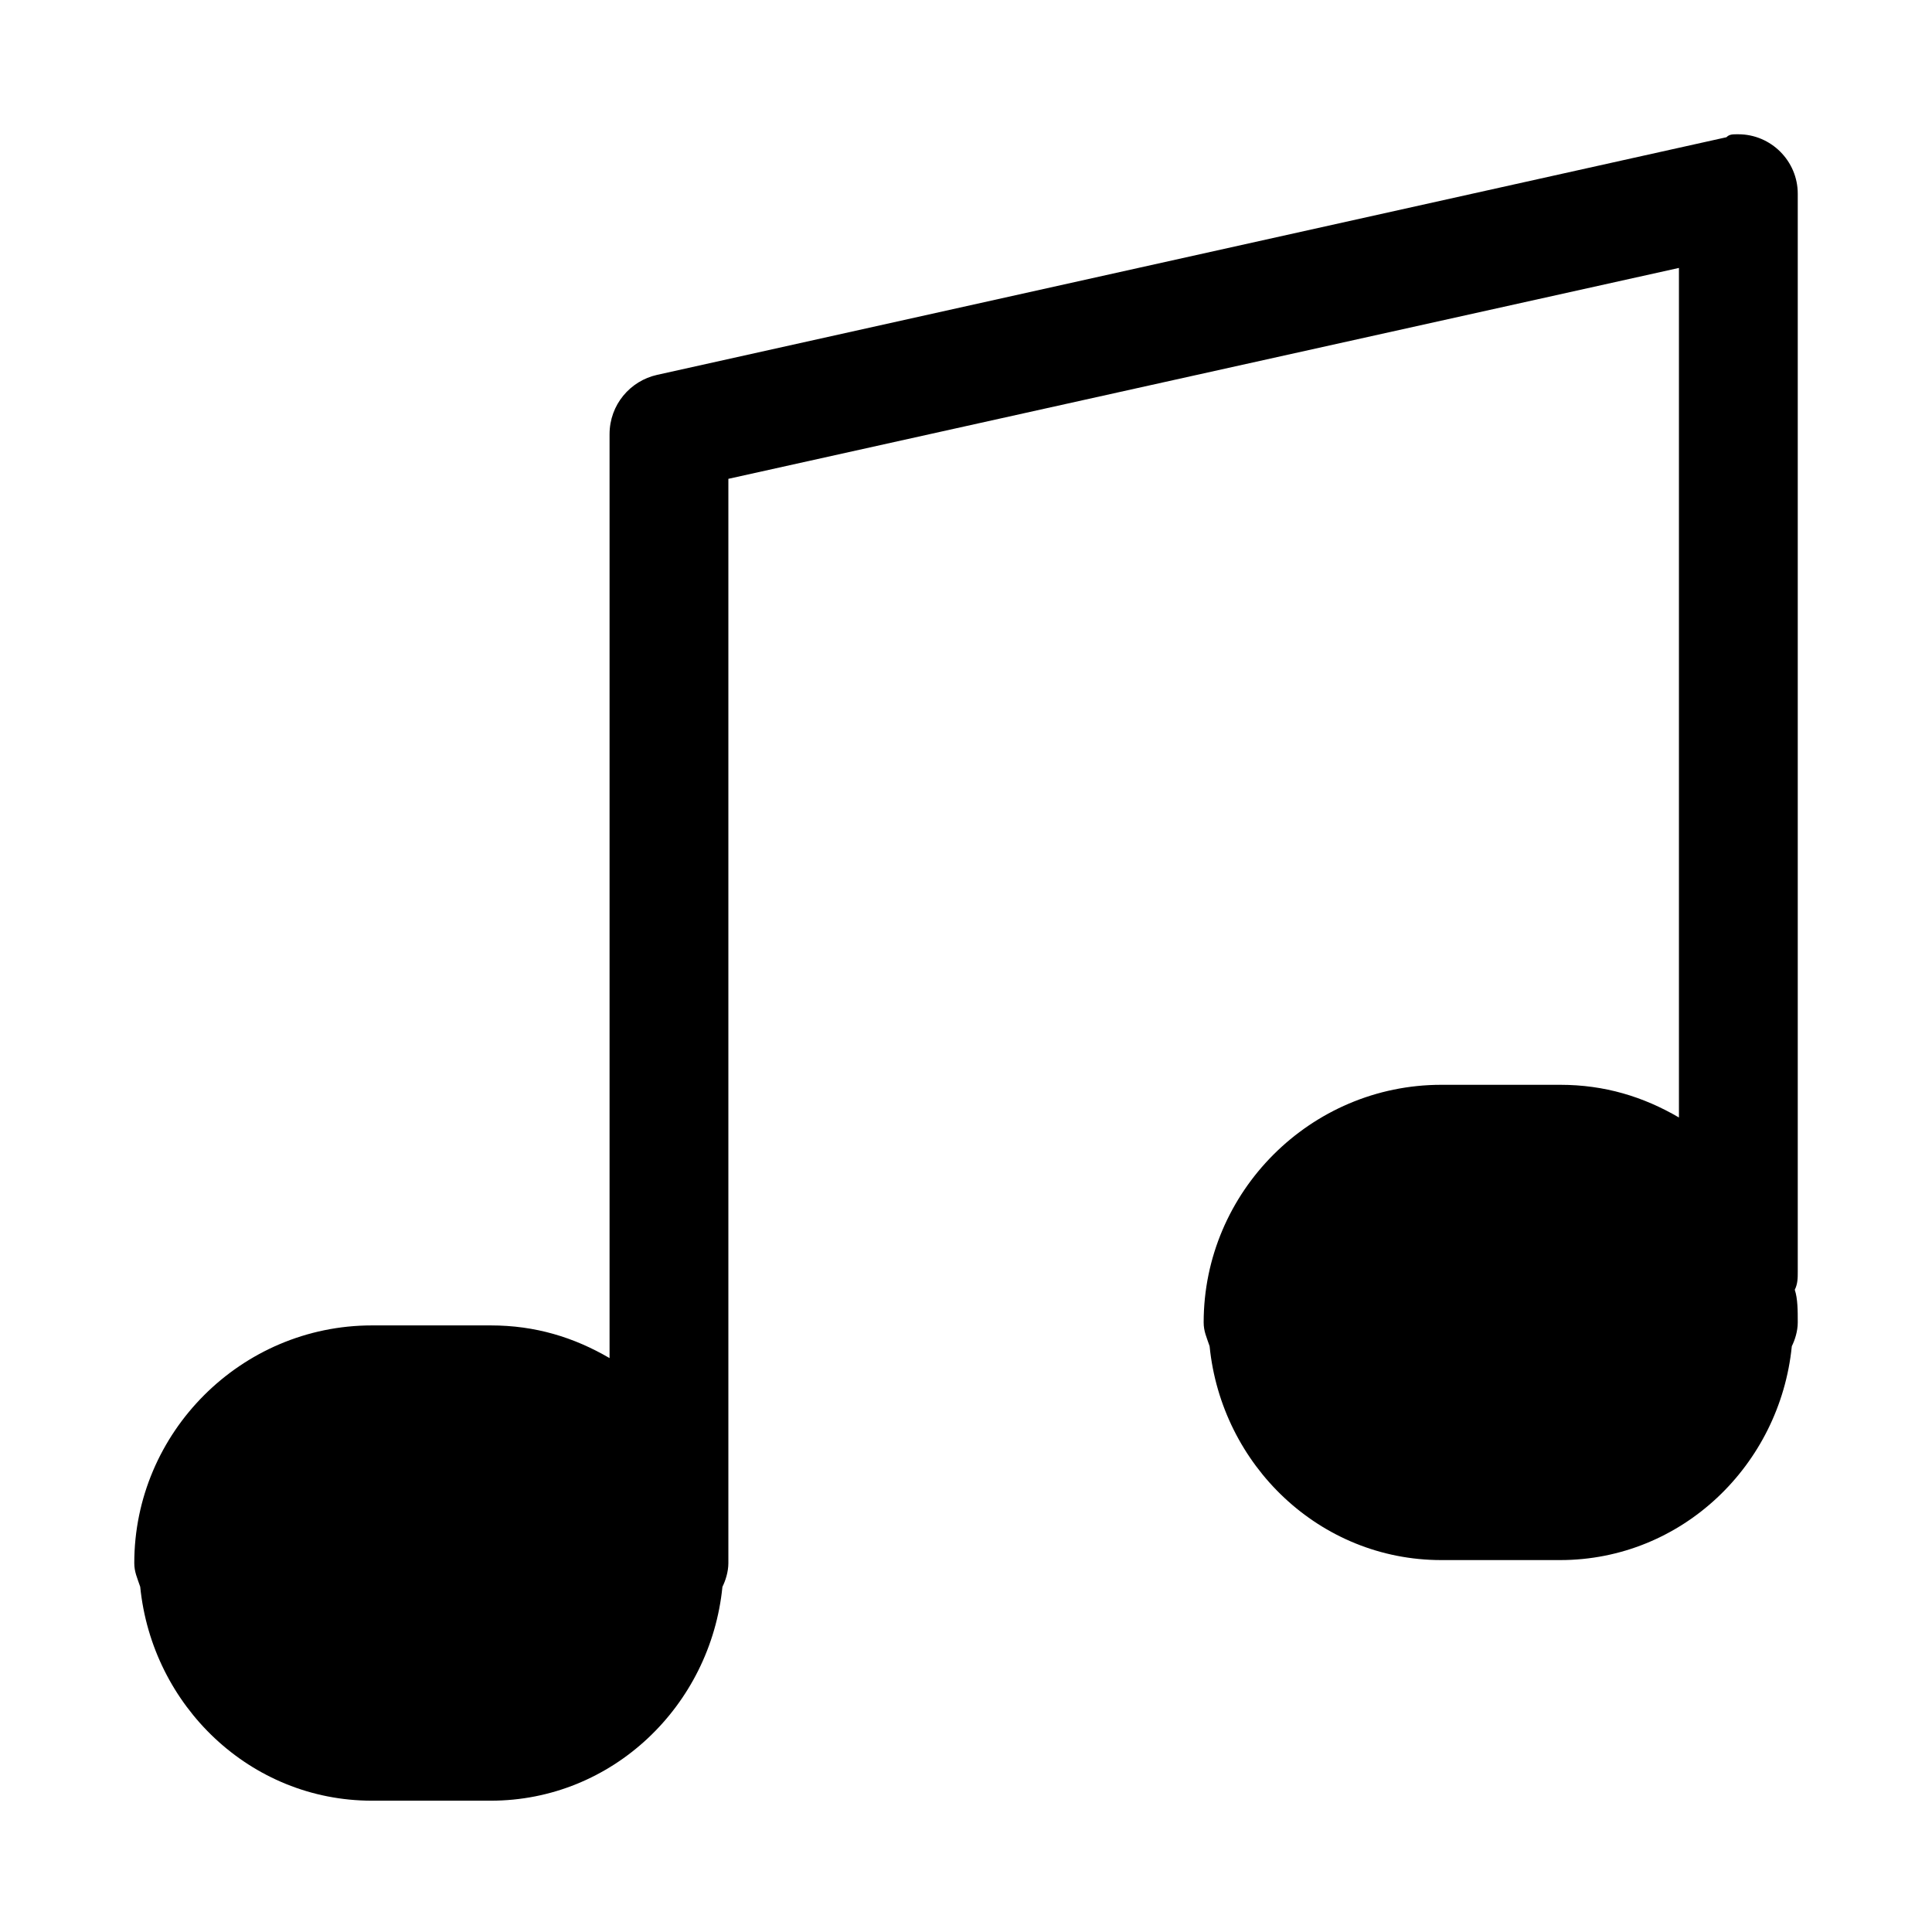 <?xml version="1.0" encoding="UTF-8"?>
<!-- Uploaded to: SVG Repo, www.svgrepo.com, Generator: SVG Repo Mixer Tools -->
<svg fill="#000000" width="800px" height="800px" version="1.1" viewBox="144 144 512 512" xmlns="http://www.w3.org/2000/svg">
 <path d="m604.67 179.58c-1.574 0-2.363 0-3.148 0.789l-283.39 62.977c-7.086 1.574-12.594 7.871-12.594 15.742v244.82c-9.445-5.512-19.68-8.66-31.488-8.66h-31.488c-34.637 0-62.977 28.34-62.977 62.977 0 2.363 0.789 3.938 1.574 6.297 3.148 31.488 29.125 56.68 61.402 56.68h31.488c32.273 0 58.254-25.191 61.402-56.68 0.789-1.574 1.574-3.938 1.574-6.297v-287.33l251.91-55.891v225.14c-9.445-5.512-19.68-8.66-31.488-8.66h-31.488c-34.637 0-62.977 28.34-62.977 62.977 0 2.363 0.789 3.938 1.574 6.297 3.148 31.488 29.125 56.68 61.402 56.68h31.488c32.273 0 58.254-25.191 61.402-56.68 0.789-1.574 1.574-3.938 1.574-6.297 0-3.148 0-6.297-0.789-8.66 0.789-1.574 0.789-3.148 0.789-4.723v-285.75c0-8.66-7.086-15.742-15.742-15.742z"/>
</svg>